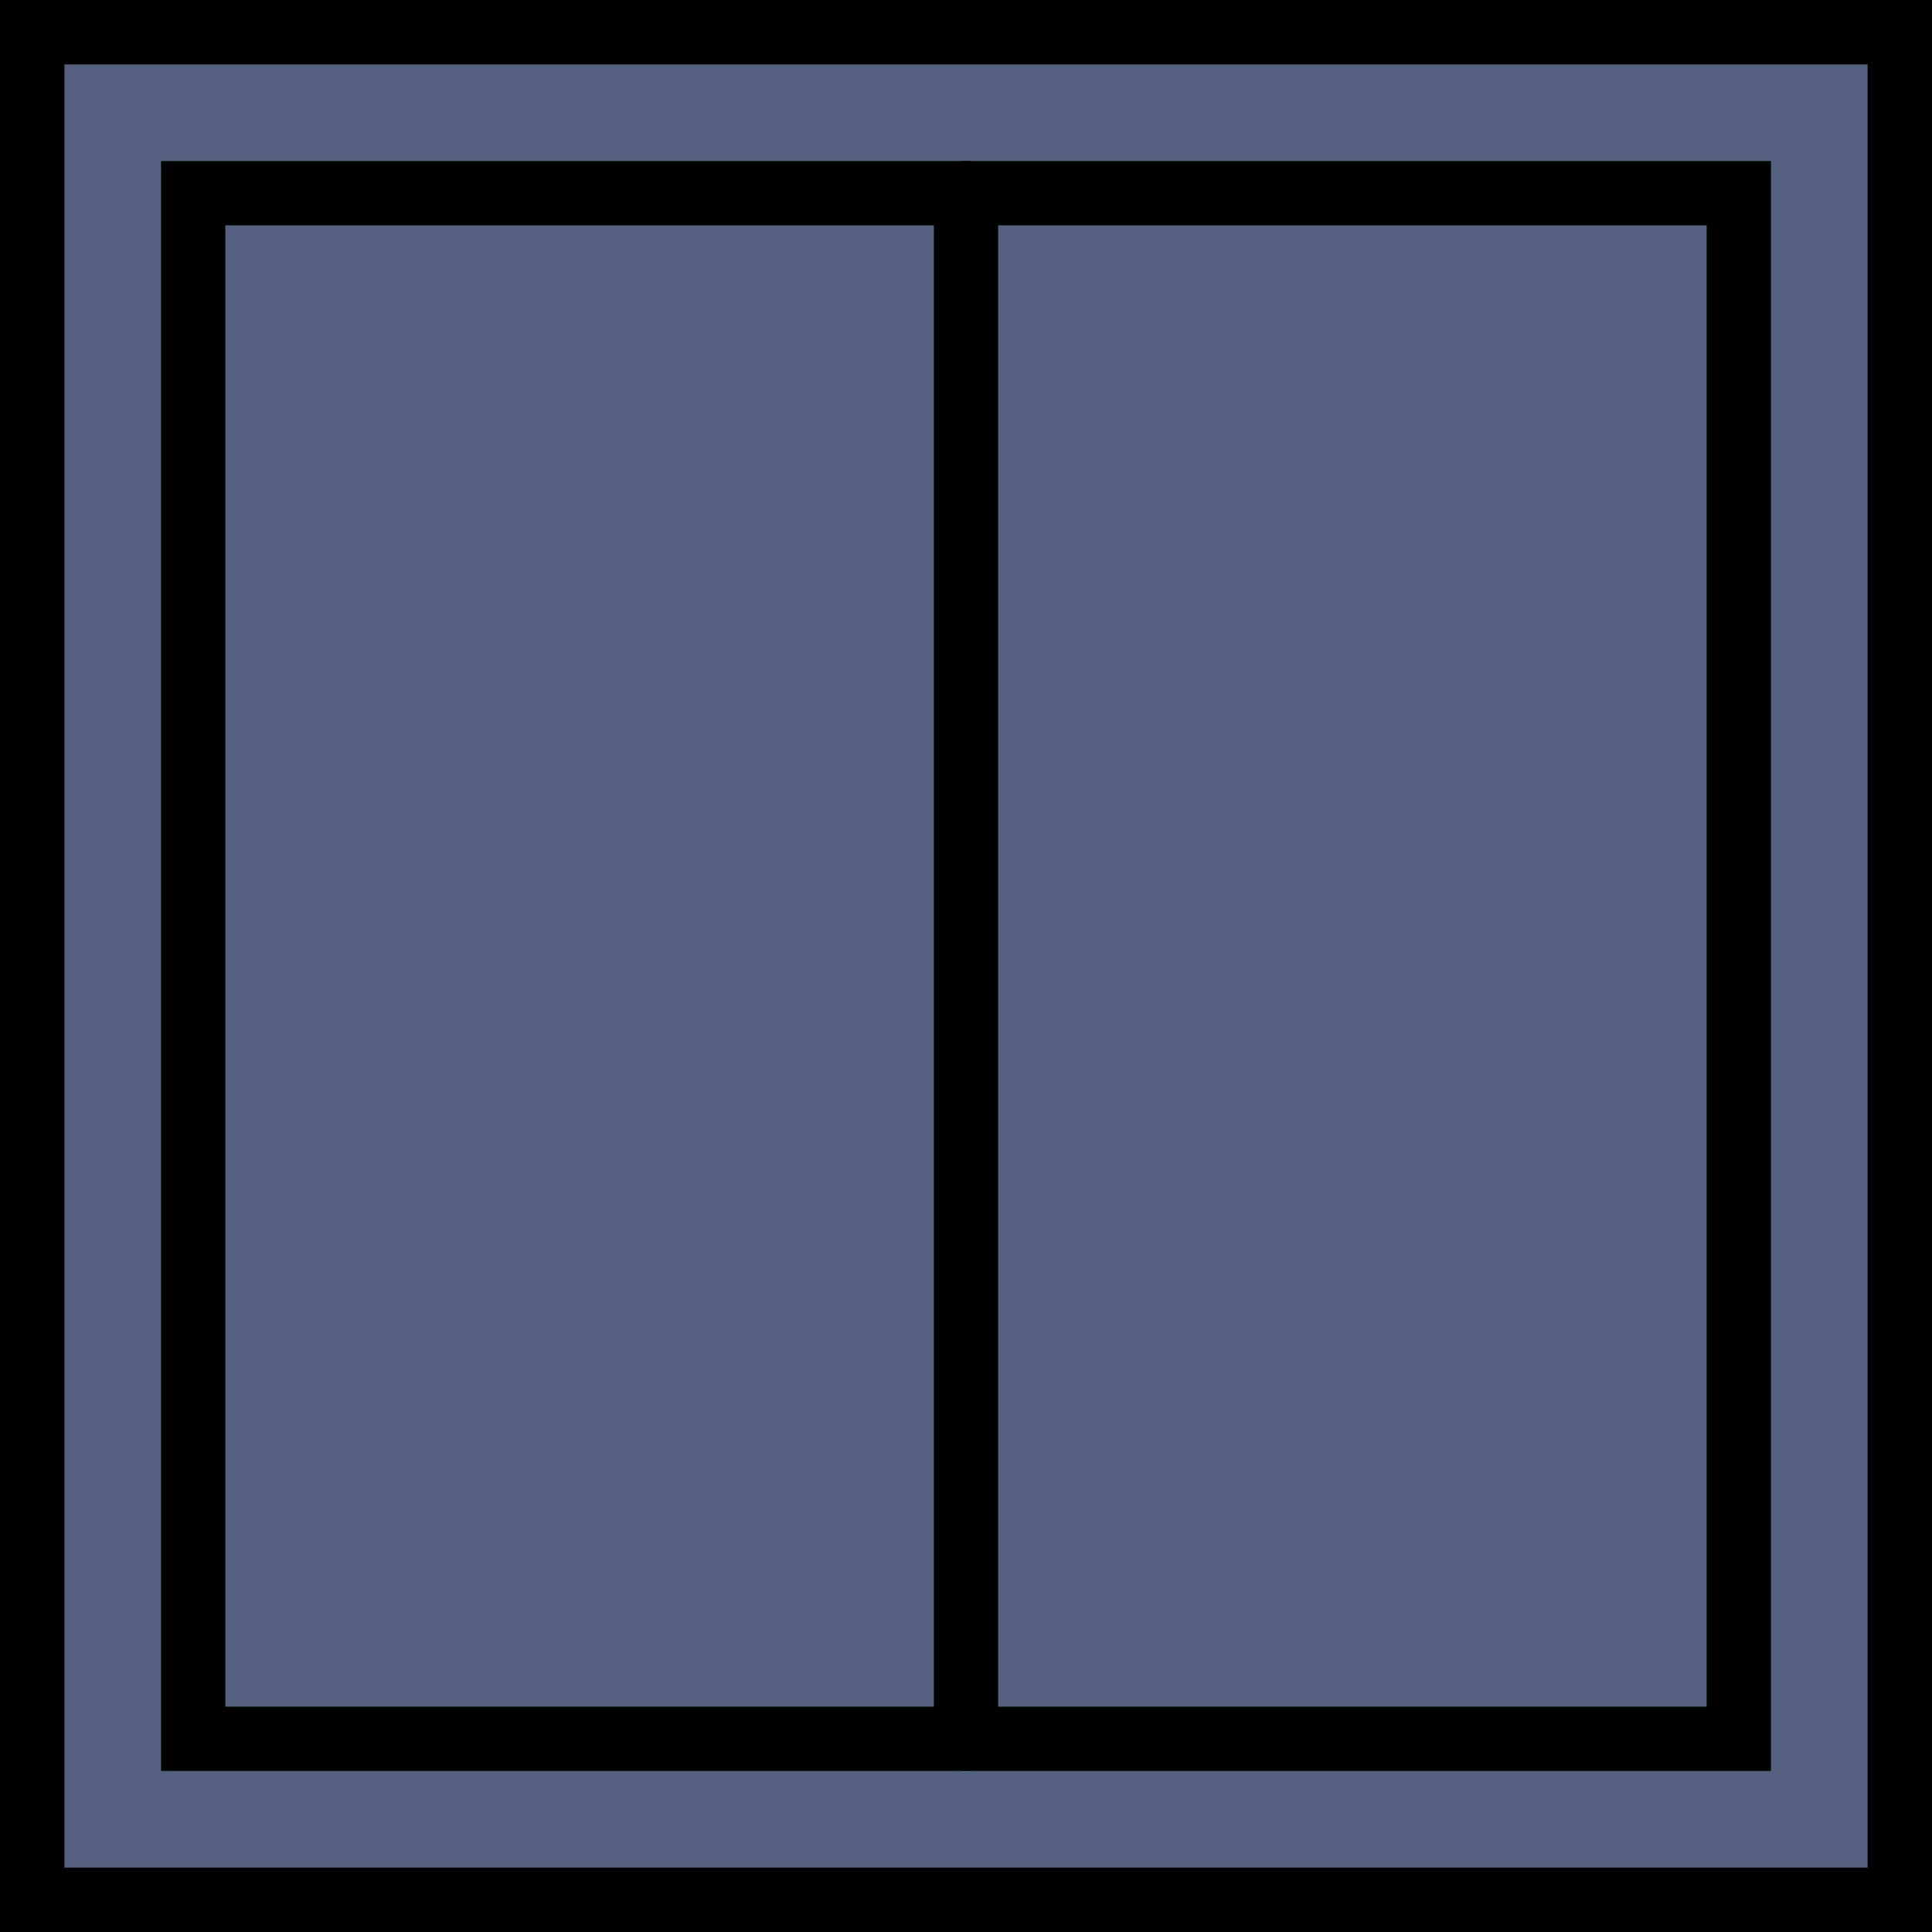 <?xml version="1.0" encoding="iso-8859-1"?>
<!-- Uploaded to: SVG Repo, www.svgrepo.com, Generator: SVG Repo Mixer Tools -->
<svg height="800px" width="800px" version="1.1" id="Layer_1" xmlns="http://www.w3.org/2000/svg" xmlns:xlink="http://www.w3.org/1999/xlink" 
	 viewBox="0 0 512 512" xml:space="preserve">
<g transform="translate(1)">
	<g>
		<polygon style="fill:#556080;" points="7.533,503.467 502.467,503.467 502.467,8.533 7.533,8.533 		"/>
		<polygon style="fill:#556080;" points="50.2,460.8 459.8,460.8 459.8,51.2 50.2,51.2 		"/>
	</g>
	<path style="fill:#25B99A;" d="M468.333,469.333H41.667V42.667h426.667V469.333z M58.733,452.267h392.533V59.733H58.733V452.267z"
		/>
	<g transform="translate(29 5.02)">
		<path style="fill:#556080;" d="M226,46.351v409.6"/>
		<path style="fill:#25B99A;" d="M226,464.484c-5.12,0-8.533-3.413-8.533-8.533v-409.6c0-5.12,3.413-8.533,8.533-8.533
			s8.533,3.413,8.533,8.533v409.6C234.533,460.217,231.12,464.484,226,464.484z"/>
	</g>
	<path d="M511,512H-1V0h512V512z M16.067,494.933h477.867V17.067H16.067V494.933z"/>
	<path d="M468.333,469.333H41.667V42.667h426.667V469.333z M58.733,452.267h392.533V59.733H58.733V452.267z"/>
	<path d="M255,469.333c-5.12,0-8.533-3.413-8.533-8.533V51.2c0-5.12,3.413-8.533,8.533-8.533s8.533,3.413,8.533,8.533v409.6
		C263.533,465.92,260.12,469.333,255,469.333z"/>
</g>
</svg>
